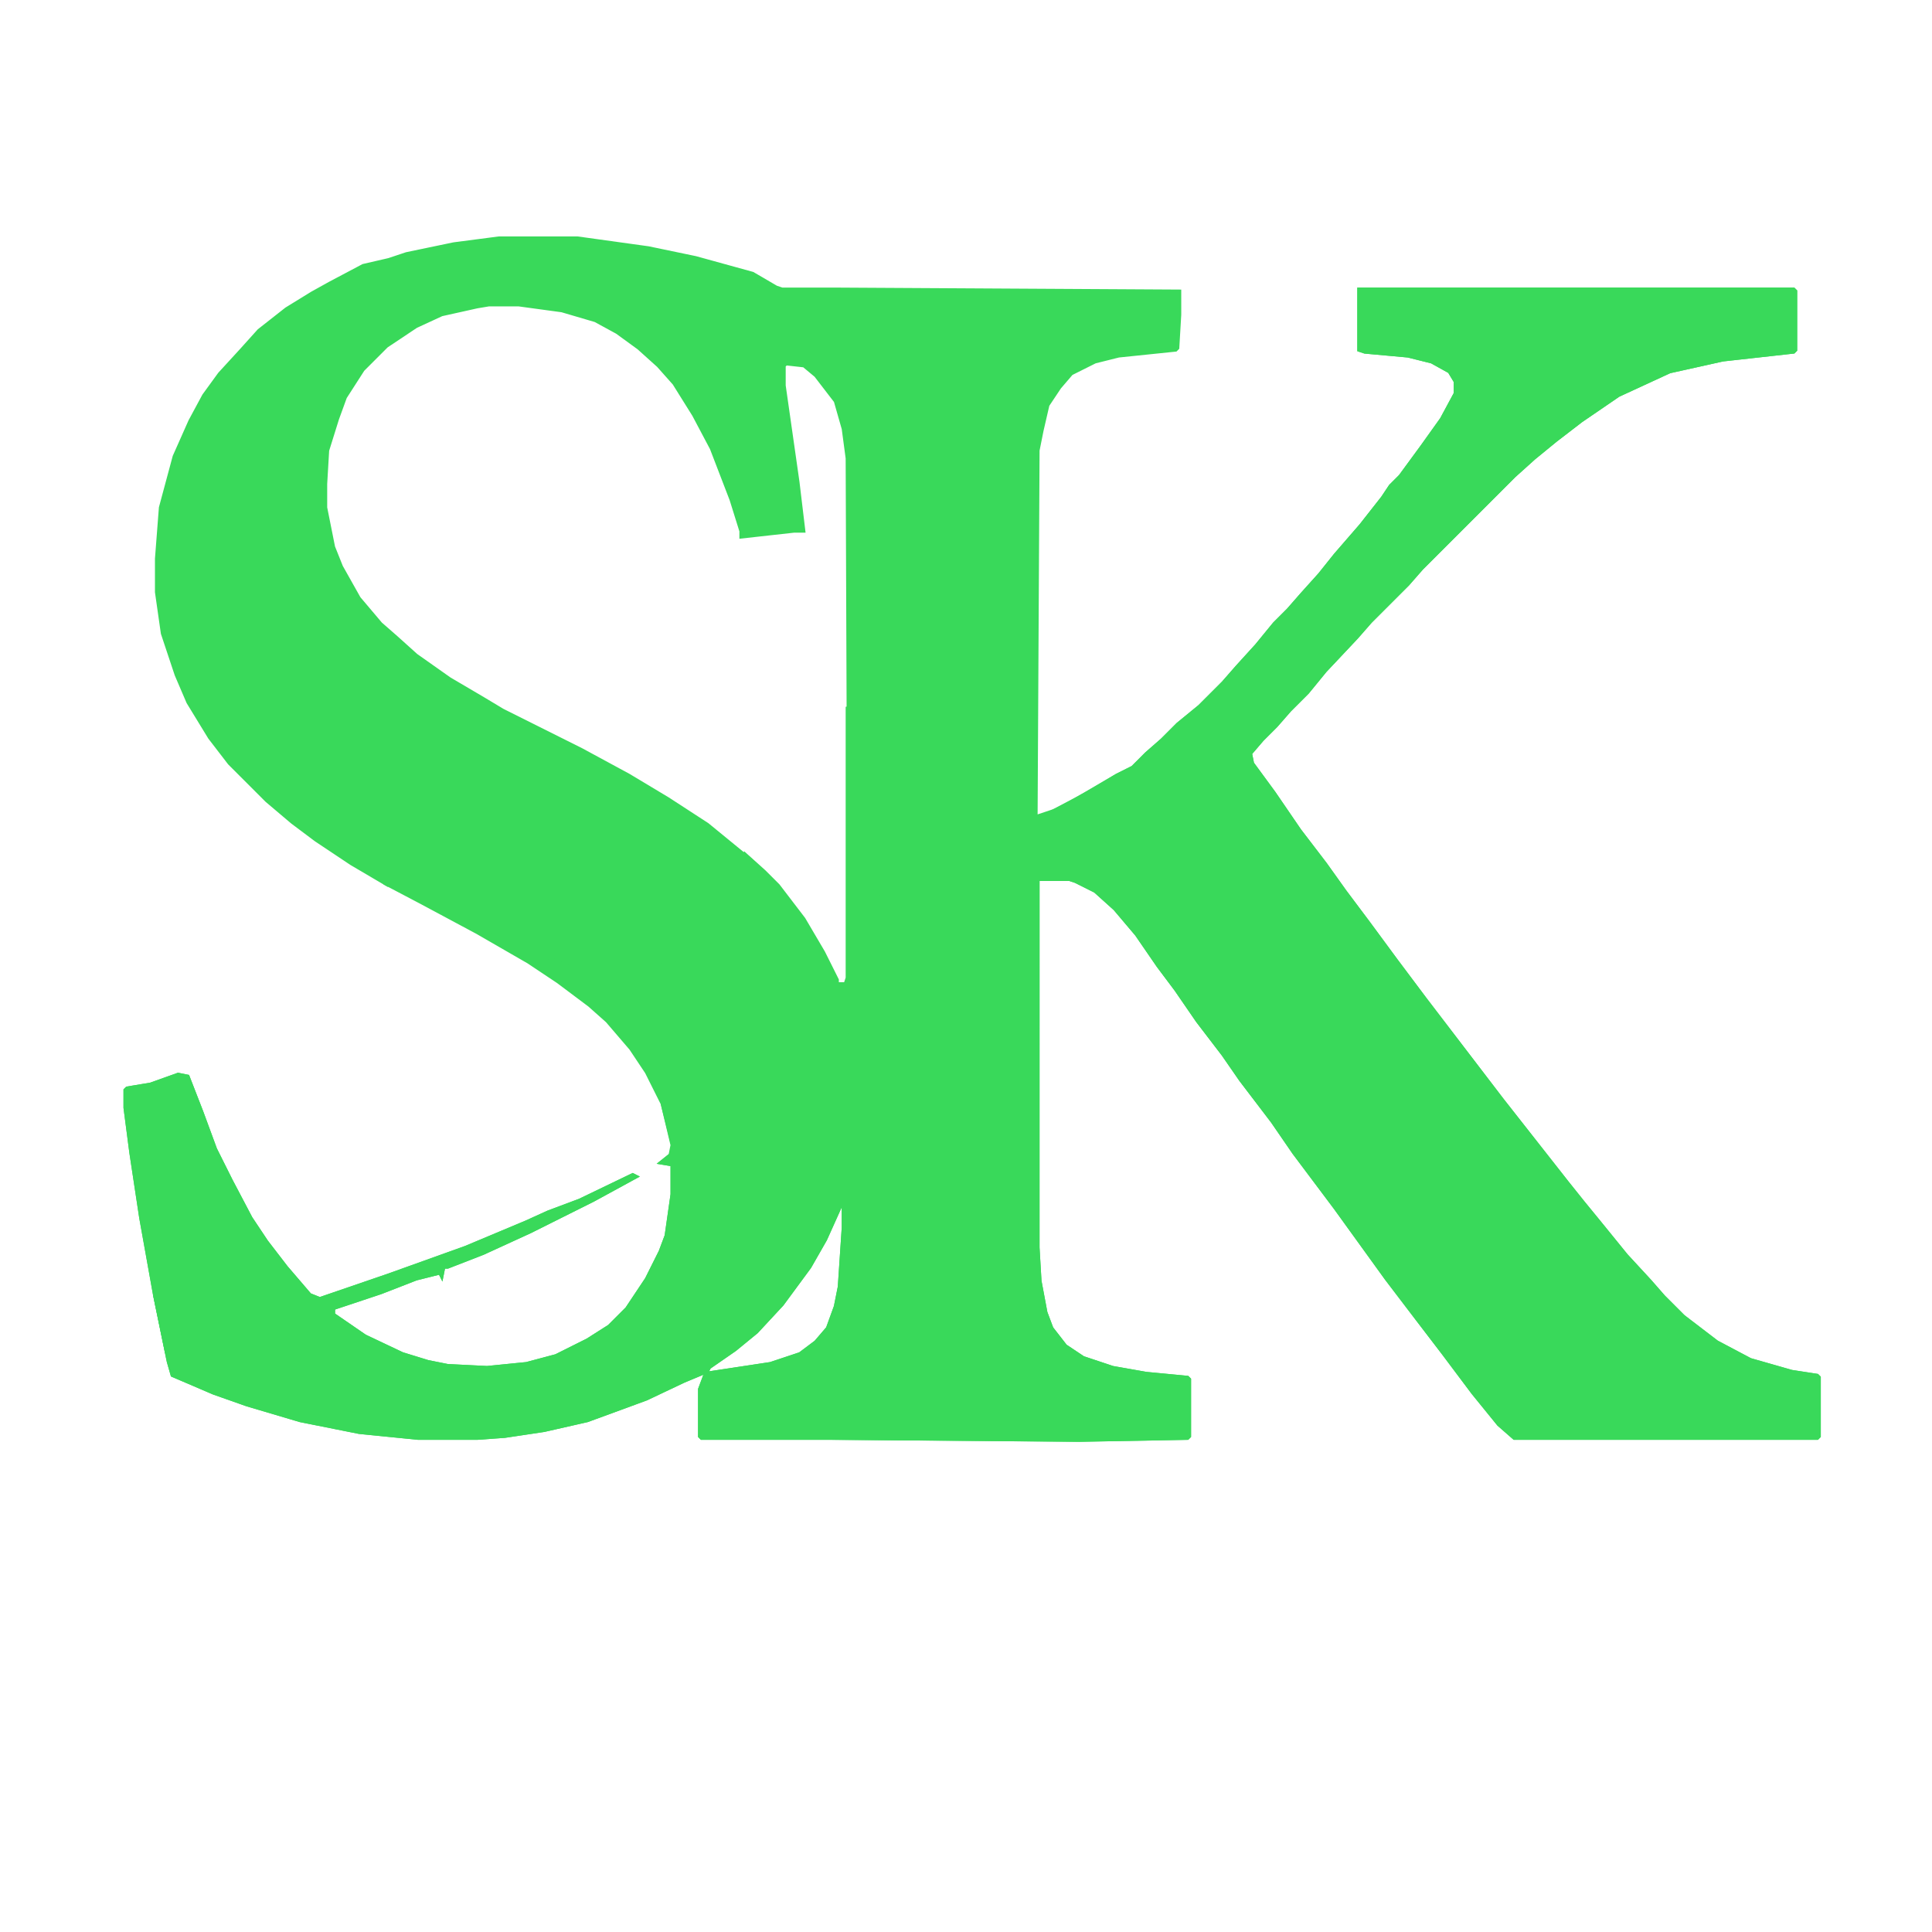 <?xml version="1.0" encoding="UTF-8" standalone="no"?>
<svg
   version="1.1"
   viewBox="0 0 2048 2048"
   width="640"
   height="640"
   id="svg114"
   sodipodi:docname="BackgroundLogo1.svg"
   inkscape:version="1.3.2 (091e20e, 2023-11-25, custom)"
   inkscape:export-filename="..\..\..\..\..\Desktop\Skexports.png"
   inkscape:export-xdpi="96"
   inkscape:export-ydpi="96"
   xmlns:inkscape="http://www.inkscape.org/namespaces/inkscape"
   xmlns:sodipodi="http://sodipodi.sourceforge.net/DTD/sodipodi-0.dtd"
   xmlns="http://www.w3.org/2000/svg"
   xmlns:svg="http://www.w3.org/2000/svg">
  <defs
     id="defs114" />
  <sodipodi:namedview
     id="namedview114"
     pagecolor="#505050"
     bordercolor="#ffffff"
     borderopacity="1"
     inkscape:showpageshadow="0"
     inkscape:pageopacity="0"
     inkscape:pagecheckerboard="1"
     inkscape:deskcolor="#505050"
     inkscape:zoom="0.56126601"
     inkscape:cx="332.28451"
     inkscape:cy="243.20019"
     inkscape:window-width="1366"
     inkscape:window-height="705"
     inkscape:window-x="-8"
     inkscape:window-y="-8"
     inkscape:window-maximized="1"
     inkscape:current-layer="svg114" />
  <path
     d="m 528.822,252.233 -47.978,6.258 -50.064,10.43 -18.774,6.258 -27.118,6.258 -35.462,18.774 -18.774,10.43 -27.118,16.688 -29.204,22.946 -18.774,20.86 -22.946,25.032 -16.688,22.946 -14.602,27.118 -16.688,37.548 -14.602,54.235 -4.172,54.235 v 35.462 l 6.258,43.806 14.602,43.806 12.516,29.204 22.946,37.548 20.86,27.118 39.634,39.634 27.118,22.946 25.032,18.774 37.548,25.032 35.462,20.86 -2.086,-4.172 12.516,4.172 39.634,20.86 18.774,8.344 16.688,8.344 22.946,12.516 14.602,6.258 14.602,2.086 v 4.172 l 12.516,4.172 v 4.172 h 10.43 l 4.172,4.172 14.602,6.258 18.774,8.344 16.688,10.43 16.688,2.086 25.032,-6.258 8.344,-8.344 25.032,-4.172 18.774,-2.086 6.258,-8.344 27.118,-8.344 16.688,2.086 2.086,-6.258 14.602,-2.086 2.086,-6.258 h 20.86 l 2.086,6.258 h 14.602 l 6.258,4.172 2.086,-18.774 -8.344,-22.946 -6.258,-12.516 v -4.172 l -6.258,-2.086 -14.602,-16.688 -8.344,-10.43 1.786,-5.358 -39.334,-32.189 -41.72,-27.118 -41.72,-25.032 -50.064,-27.118 -83.439,-41.72 -20.86,-12.516 -35.462,-20.86 -35.462,-25.032 -20.86,-18.774 -16.688,-14.602 -22.946,-27.118 -18.774,-33.376 -8.344,-20.86 -8.344,-41.72 v -25.032 l 2.086,-35.462 10.43,-33.376 8.344,-22.946 18.774,-29.204 25.032,-25.032 31.29,-20.86 27.118,-12.516 37.548,-8.344 12.516,-2.086 h 31.29 l 45.892,6.258 35.462,10.43 22.946,12.516 22.946,16.688 20.86,18.774 16.688,18.774 20.86,33.376 18.774,35.462 20.86,54.235 10.43,33.376 v 6.258 l 56.321,-6.258 h 10.43 l -6.258,-52.15 -14.602,-102.213 v -20.86 l 2.086,-2.086 18.774,2.086 12.516,10.43 20.86,27.118 8.344,29.204 4.172,31.29 1.004,264.919 h 1.082 l 2.086,139.761 8.344,27.118 14.602,27.118 v 4.172 l 25.032,6.258 4.172,8.344 10.43,4.172 6.258,2.086 v 4.172 l 18.774,6.258 10.43,-4.172 6.258,-2.086 v -4.172 h 4.172 l 4.172,-8.344 12.516,-4.172 -2.086,10.43 -22.946,27.118 -22.946,25.032 -22.946,22.946 -12.516,14.602 -16.688,14.602 -20.86,18.774 -20.86,16.688 -27.118,22.946 -39.634,29.204 -31.29,22.946 -47.978,29.204 -14.602,8.344 h -10.43 l -12.516,-50.064 10.43,43.806 -2.086,10.43 -10.43,8.344 12.516,2.086 v 31.29 l -6.258,43.806 -6.258,16.688 -14.602,29.204 -20.86,31.29 -18.774,18.774 -22.946,14.602 -33.376,16.688 -31.29,8.344 -41.72,4.172 -41.72,-2.086 -20.86,-4.172 -27.118,-8.344 -39.634,-18.774 -33.376,-22.946 v -6.258 l -4.172,2.086 -8.344,-2.086 v 4.172 l -56.321,16.688 -50.064,14.602 -39.634,8.344 -14.602,2.086 h -4.172 l -12.516,-60.493 14.602,70.923 4.172,14.602 43.806,18.774 35.462,12.516 56.321,16.688 62.579,12.516 62.579,6.258 h 62.579 l 29.204,-2.086 41.72,-6.258 45.892,-10.43 62.579,-22.946 39.634,-18.774 25.032,-10.43 2.086,-4.172 27.118,-18.774 22.946,-18.774 27.118,-29.204 29.204,-39.634 16.688,-29.204 18.774,-41.72 v 29.204 l -4.172,62.579 -4.172,20.86 -8.344,22.946 -12.516,14.602 -16.688,12.516 -31.29,10.43 -68.837,10.43 -6.258,16.688 v 50.063 l 2.086,2.086 h 75.095 62.579 l 262.833,2.086 114.729,-2.086 2.086,-2.086 v -60.493 l -2.086,-2.086 -43.806,-4.172 -35.462,-6.258 -31.29,-10.43 -18.774,-12.516 -14.602,-18.774 -6.258,-16.688 -6.258,-33.376 -2.086,-35.462 V 932.263 h 33.376 l 6.258,2.086 20.86,10.43 20.86,18.774 22.946,27.118 22.946,33.376 18.774,25.032 22.946,33.376 27.118,35.462 18.774,27.118 33.376,43.806 22.946,33.376 43.806,58.407 54.235,75.095 33.376,43.806 27.118,35.462 31.29,41.72 27.118,33.376 16.688,14.602 h 321.241 l 2.086,-2.086 v -62.579 l -2.086,-2.086 -27.118,-4.172 -43.806,-12.516 -35.462,-18.774 -35.462,-27.118 -20.86,-20.86 -14.602,-16.688 -25.032,-27.118 -27.118,-33.376 -18.774,-22.946 -16.688,-20.86 -68.837,-87.611 -81.353,-106.385 -31.29,-41.72 -29.204,-39.634 -25.032,-33.376 -20.86,-29.204 -27.118,-35.462 -27.118,-39.634 -22.946,-31.29 -2.086,-10.43 12.516,-14.602 14.602,-14.602 14.602,-16.688 18.774,-18.774 18.774,-22.946 33.376,-35.462 14.602,-16.688 39.634,-39.634 14.602,-16.688 98.041,-98.041 20.86,-18.774 22.946,-18.774 27.118,-20.86 39.634,-27.118 54.236,-25.032 56.322,-12.516 75.095,-8.344 2.086,-2.086 v -62.579 l -2.086,-2.086 h -461.002 v 64.665 l 6.258,2.086 45.892,4.172 25.032,6.258 18.774,10.43 6.258,10.43 v 12.516 l -14.602,27.118 -20.86,29.204 -22.946,31.29 -10.43,10.43 -8.344,12.516 -22.946,29.204 -27.118,31.29 -16.688,20.86 -18.774,20.86 -14.602,16.688 -14.602,14.602 -18.774,22.946 -20.86,22.946 -14.602,16.688 -25.032,25.032 -22.946,18.774 -16.688,16.688 -16.688,14.602 -14.602,14.602 -16.688,8.344 -31.29,18.774 -35.462,18.774 -18.774,6.258 2.086,-387.992 4.172,-20.86 6.258,-27.118 12.516,-18.774 12.516,-14.602 25.032,-12.516 25.032,-6.258 60.493,-6.258 2.086,-2.086 2.086,-35.462 V 308.555 L 889.696,306.469 H 829.203 l -6.258,-2.086 -25.032,-14.602 -60.493,-16.688 -50.064,-10.43 -75.095,-10.43 z"
     style="fill:#39d95a;fill-opacity:1;stroke-width:3.2;stroke:#39d95a;stroke-opacity:1"
     id="path118" />
  <path
     d="m 701.958,1170.064 12.516,50.064 h 10.43 l 14.602,-8.344 47.978,-29.204 31.29,-22.946 39.634,-29.204 27.118,-22.946 20.86,-16.688 20.86,-18.774 16.688,-14.602 12.516,-14.602 22.946,-22.946 22.946,-25.032 22.946,-27.118 2.086,-10.43 -12.516,4.172 -4.172,8.344 h -4.172 v 4.172 l -6.258,2.086 -10.43,4.172 -18.774,-6.258 v -4.172 l -6.258,-2.086 -10.43,-4.172 -4.172,-8.344 -25.032,-6.258 v -4.172 l -14.602,-27.118 -8.344,-27.118 -2.086,-139.761 h -1.082 l 1.082,285.779 -4.172,8.344 -8.344,-2.086 -29.204,-56.321 -20.86,-29.204 -22.946,-27.118 -18.774,-18.774 -6.558,-5.358 -1.786,5.358 8.344,10.43 14.602,16.688 6.258,2.086 v 4.172 l 6.258,12.516 8.344,22.946 -2.086,18.774 -6.258,-4.172 H 808.343 l -2.086,-6.258 h -20.86 l -2.086,6.258 -14.602,2.086 -2.086,6.258 -16.688,-2.086 -27.118,8.344 -6.258,8.344 -18.774,2.086 -25.032,4.172 -8.344,8.344 -25.032,6.258 -16.688,-2.086 -16.688,-10.43 -18.774,-8.344 -14.602,-6.258 -4.172,-4.172 h -10.43 v -4.172 l -12.516,-4.172 V 994.842 l -14.602,-2.086 -14.602,-6.258 -22.946,-12.516 -16.688,-8.344 -18.774,-8.344 -39.634,-20.86 -12.516,-4.172 2.086,4.172 39.634,20.86 58.407,31.29 54.235,31.29 31.29,20.86 33.376,25.032 18.774,16.688 25.032,29.204 16.688,25.032 z"
     style="fill:#39d95a;fill-opacity:1;stroke-width:3.2;stroke:#39d95a;stroke-opacity:1"
     id="path120" />
  <path
     d="m 163.775,1372.404 12.516,60.493 h 4.172 l 14.602,-2.086 39.634,-8.344 50.064,-14.602 56.321,-16.688 v -4.172 l 8.344,2.086 4.172,-2.086 50.064,-16.688 37.548,-14.602 25.032,-6.258 2.086,4.172 2.086,-10.43 h 4.172 l 37.548,-14.602 50.064,-22.946 66.751,-33.376 45.892,-25.032 -4.172,-2.086 -56.321,27.118 -33.376,12.516 -22.946,10.43 -64.665,27.118 -81.353,29.204 -73.009,25.032 -10.43,-4.172 -25.032,-29.204 -20.86,-27.118 -16.688,-25.032 -20.86,-39.634 -16.688,-33.376 -14.602,-39.634 -14.602,-37.548 -10.43,-2.086 -29.204,10.43 -25.032,4.172 -2.086,2.086 v 18.774 l 6.258,47.978 10.43,68.837 z"
     style="fill:#39d95a;stroke-width:3.2;stroke:#39d95a;stroke-opacity:1;fill-opacity:1"
     id="path119" />
  <path
     d="m 1440.395,306.469 h 461.002 l 2.086,2.086 v 62.579 l -2.086,2.086 -75.095,8.344 -56.322,12.516 -54.236,25.032 -39.634,27.118 -27.118,20.86 -22.946,18.774 -20.86,18.774 -98.041,98.041 -14.602,16.688 -39.634,39.634 -14.602,16.688 -33.376,35.462 -18.774,22.946 -18.774,18.774 -14.602,16.688 -14.602,14.602 -12.516,14.602 2.086,10.43 22.946,31.29 27.118,39.634 27.118,35.462 20.86,29.204 25.032,33.376 29.204,39.634 31.29,41.72 81.353,106.385 68.837,87.611 16.688,20.86 18.774,22.946 27.118,33.376 25.032,27.118 14.602,16.688 20.86,20.86 35.462,27.118 35.462,18.774 43.806,12.516 27.118,4.172 2.086,2.086 v 62.579 l -2.086,2.086 h -321.241 l -16.688,-14.602 -27.118,-33.376 -31.29,-41.72 -27.118,-35.462 -33.376,-43.806 -54.235,-75.095 -43.806,-58.407 -22.946,-33.376 -33.376,-43.806 -18.774,-27.118 -27.118,-35.462 -22.946,-33.376 -18.774,-25.032 -22.946,-33.376 -22.946,-27.118 -20.86,-18.774 -20.86,-10.43 -6.258,-2.086 h -33.376 v 390.078 l 2.086,35.462 6.258,33.376 6.258,16.688 14.602,18.774 18.774,12.516 31.29,10.43 35.462,6.258 43.806,4.172 2.086,2.086 v 60.493 l -2.086,2.086 -114.729,2.086 -262.833,-2.086 H 818.773 743.678 l -2.086,-2.086 v -50.063 l 6.258,-16.688 68.837,-10.43 31.29,-10.43 16.688,-12.516 12.516,-14.602 8.344,-22.946 4.172,-20.86 4.172,-62.579 v -29.204 l -18.774,41.72 -16.688,29.204 -29.204,39.634 -27.118,29.204 -22.946,18.774 -27.118,18.774 -2.086,4.172 -25.032,10.43 -39.634,18.774 -62.579,22.946 -45.892,10.43 -41.72,6.258 -29.204,2.086 h -62.579 l -62.579,-6.258 -62.579,-12.516 -56.321,-16.688 -35.462,-12.516 -43.806,-18.774 -4.172,-14.602 -14.602,-70.923 -14.602,-81.353 -10.43,-68.837 -6.258,-47.978 v -18.774 l 2.086,-2.086 25.032,-4.172 29.204,-10.43 10.43,2.086 14.602,37.548 14.602,39.634 16.688,33.376 20.86,39.634 16.688,25.032 20.86,27.118 25.032,29.204 10.43,4.172 73.009,-25.032 81.353,-29.204 64.665,-27.118 22.946,-10.43 33.376,-12.516 56.321,-27.118 4.172,2.086 -45.892,25.032 -66.751,33.376 -50.064,22.946 -37.548,14.602 h -4.172 l -2.086,10.43 -2.086,-4.172 -25.032,6.258 -37.548,14.602 -50.064,16.688 v 6.258 l 33.376,22.946 39.634,18.774 27.118,8.344 20.86,4.172 41.72,2.086 41.72,-4.172 31.29,-8.344 33.376,-16.688 22.946,-14.602 18.774,-18.774 20.86,-31.29 14.602,-29.204 6.258,-16.688 6.258,-43.806 v -31.29 l -12.516,-2.086 10.43,-8.344 4.172,-4.172 18.774,-6.258 47.978,-29.204 35.462,-25.032 37.548,-29.204 20.86,-16.688 27.118,-22.946 22.946,-18.774 14.602,-14.602 12.516,-10.43 14.602,-16.688 27.118,-27.118 18.774,-22.946 22.946,-27.118 29.204,-39.634 20.86,-29.204 14.602,-16.688 33.376,-16.688 50.063,-29.204 16.688,-8.344 14.602,-14.602 16.688,-14.602 16.688,-16.688 22.946,-18.774 25.032,-25.032 14.602,-16.688 20.86,-22.946 18.774,-22.946 14.602,-14.602 14.602,-16.688 18.774,-20.86 16.688,-20.86 27.118,-31.29 22.946,-29.204 8.344,-12.516 10.43,-10.43 22.946,-31.29 20.86,-29.204 14.602,-27.118 v -12.516 l -6.258,-10.43 -18.774,-10.43 -25.032,-6.258 -45.892,-4.172 -6.258,-2.086 z"
     fill="#5d3913"
     id="path3"
     sodipodi:nodetypes="cccccccccccccccccccccccccccccccccccccccccccccccccccccccccccccccccccccccccccccccccccccccccccccccccccccccccccccccccccccccccccccccccccccccccccccccccccccccccccccccccccccccccccccccccccccccccccccccccccccccccccccccccc"
     style="fill:#39d95a;fill-opacity:1;stroke-width:3.2;stroke:#39d95a;stroke-opacity:1" />
  <path
     d="m 887.61,1042.82 8.344,2.086 4.172,-8.344 -1.082,-285.779 h -1.004 v 285.779 l -2.086,6.258 z"
     style="fill:#39d95a;stroke-width:3.2;stroke:#39d95a;stroke-opacity:1;fill-opacity:1"
     id="path122" />
  <path
     d="m 789.269,906.044 6.558,5.358 18.774,18.774 22.946,27.118 20.86,29.204 29.204,56.321 v -4.172 l -14.602,-29.204 -20.86,-35.462 -27.118,-35.462 -14.602,-14.602 -20.86,-18.774 z"
     style="fill:#39d95a;stroke-width:3.2;fill-opacity:1;stroke:#39d95a;stroke-opacity:1"
     id="path121" />
</svg>

